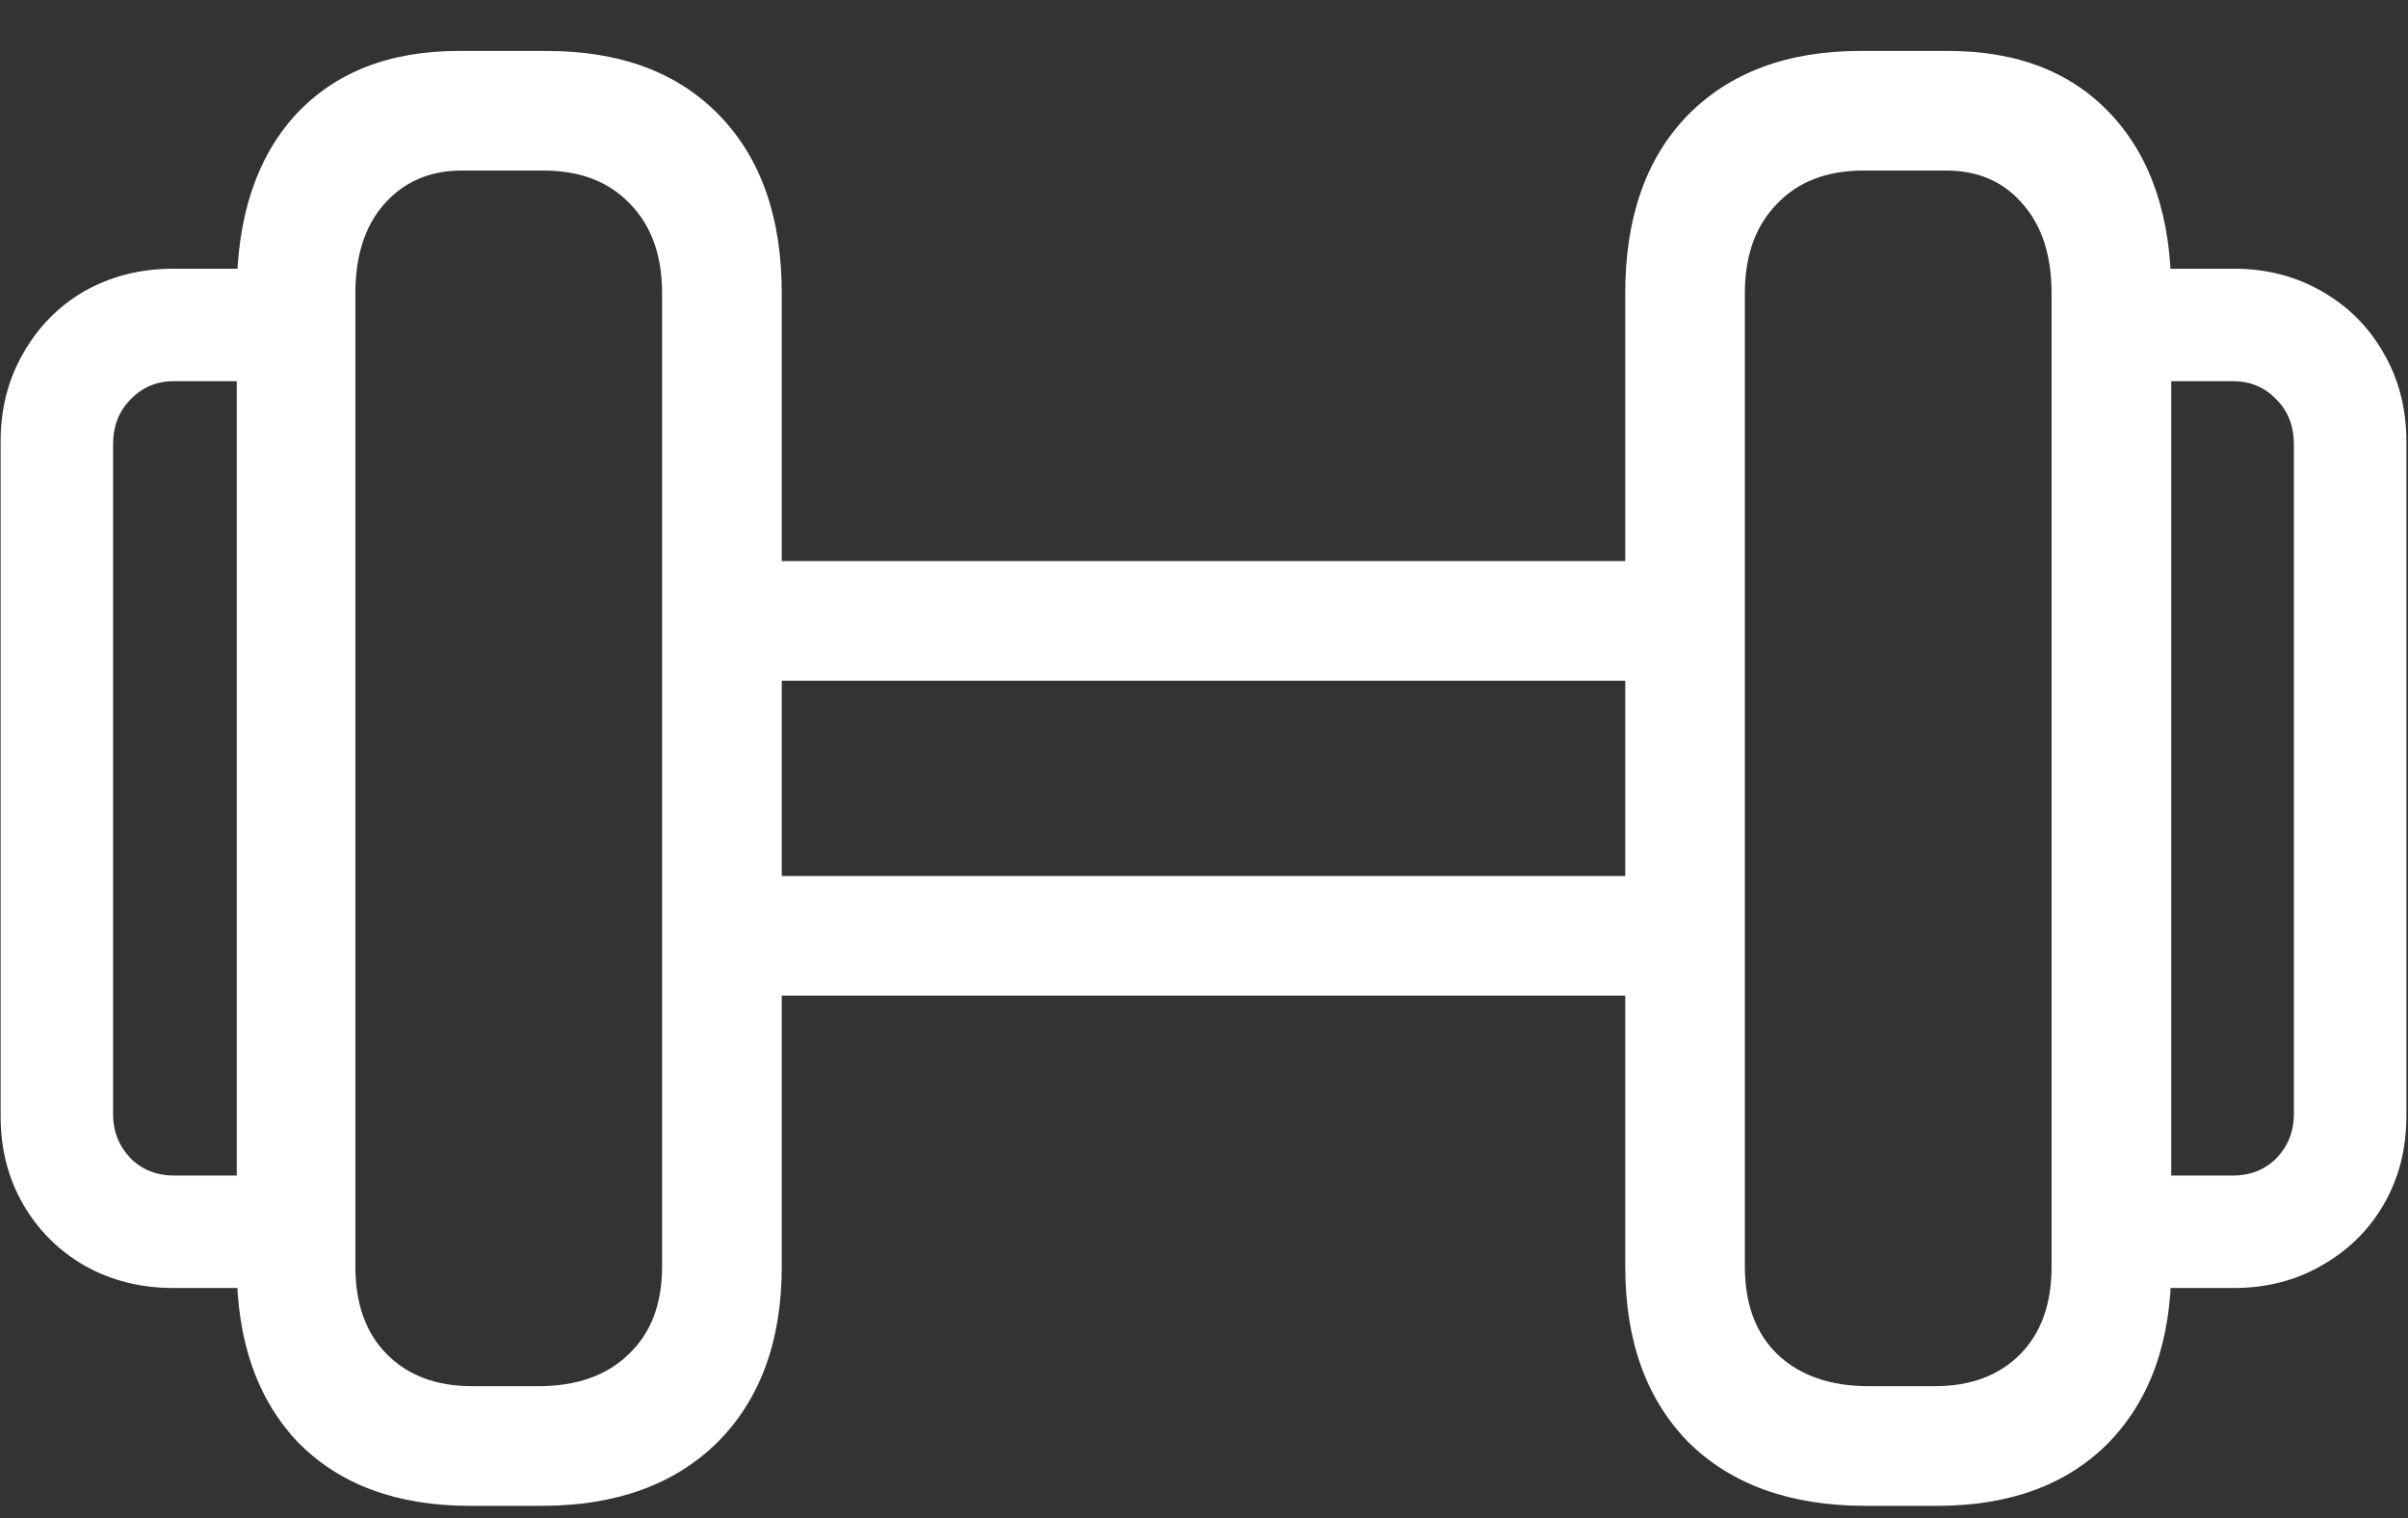 <svg width="46" height="29" viewBox="0 0 46 29" fill="none" xmlns="http://www.w3.org/2000/svg">
<rect x="0" y="0" width="46" height="29" fill="#333333" stroke="none"/>
<path d="M3.312 24.605C2.688 24.605 2.121 24.462 1.613 24.176C1.118 23.889 0.728 23.499 0.441 23.004C0.155 22.509 0.012 21.949 0.012 21.324V8.434C0.012 7.809 0.155 7.249 0.441 6.754C0.728 6.246 1.118 5.849 1.613 5.562C2.121 5.276 2.688 5.133 3.312 5.133H5.48V7.281H3.332C2.993 7.281 2.714 7.398 2.492 7.633C2.271 7.854 2.16 8.141 2.16 8.492V21.285C2.16 21.611 2.271 21.891 2.492 22.125C2.714 22.346 2.993 22.457 3.332 22.457H5.48V24.605H3.312ZM8.977 28.766C7.583 28.766 6.49 28.362 5.695 27.555C4.914 26.734 4.523 25.615 4.523 24.195V5.602C4.523 4.156 4.895 3.023 5.637 2.203C6.392 1.383 7.434 0.973 8.762 0.973H10.441C11.848 0.973 12.948 1.383 13.742 2.203C14.537 3.023 14.934 4.156 14.934 5.602V24.195C14.934 25.615 14.523 26.734 13.703 27.555C12.883 28.362 11.763 28.766 10.344 28.766H8.977ZM9.016 26.48H10.285C11.014 26.48 11.587 26.279 12.004 25.875C12.434 25.471 12.648 24.912 12.648 24.195V5.602C12.648 4.885 12.447 4.319 12.043 3.902C11.639 3.473 11.086 3.258 10.383 3.258H8.82C8.208 3.258 7.714 3.473 7.336 3.902C6.971 4.319 6.789 4.885 6.789 5.602V24.195C6.789 24.912 6.991 25.471 7.395 25.875C7.798 26.279 8.339 26.48 9.016 26.48ZM14.387 13.004V10.719H31.594V13.004H14.387ZM14.387 19.02V16.734H31.594V19.02H14.387ZM35.637 28.766C34.204 28.766 33.078 28.362 32.258 27.555C31.451 26.734 31.047 25.615 31.047 24.195V5.602C31.047 4.156 31.444 3.023 32.238 2.203C33.046 1.383 34.146 0.973 35.539 0.973H37.219C38.547 0.973 39.589 1.383 40.344 2.203C41.099 3.023 41.477 4.156 41.477 5.602V24.195C41.477 25.615 41.079 26.734 40.285 27.555C39.491 28.362 38.397 28.766 37.004 28.766H35.637ZM35.695 26.48H36.965C37.642 26.48 38.182 26.279 38.586 25.875C38.99 25.471 39.191 24.912 39.191 24.195V5.602C39.191 4.885 39.009 4.319 38.645 3.902C38.28 3.473 37.792 3.258 37.18 3.258H35.598C34.895 3.258 34.341 3.473 33.938 3.902C33.534 4.319 33.332 4.885 33.332 5.602V24.195C33.332 24.912 33.54 25.471 33.957 25.875C34.387 26.279 34.966 26.48 35.695 26.48ZM40.5 24.605V22.457H42.648C42.987 22.457 43.267 22.346 43.488 22.125C43.71 21.891 43.82 21.611 43.82 21.285V8.492C43.82 8.141 43.71 7.854 43.488 7.633C43.267 7.398 42.987 7.281 42.648 7.281H40.5V5.133H42.668C43.293 5.133 43.853 5.276 44.348 5.562C44.855 5.849 45.253 6.246 45.539 6.754C45.825 7.249 45.969 7.809 45.969 8.434V21.324C45.969 21.949 45.825 22.509 45.539 23.004C45.253 23.499 44.855 23.889 44.348 24.176C43.853 24.462 43.293 24.605 42.668 24.605H40.5Z" fill="white"/>
</svg>
